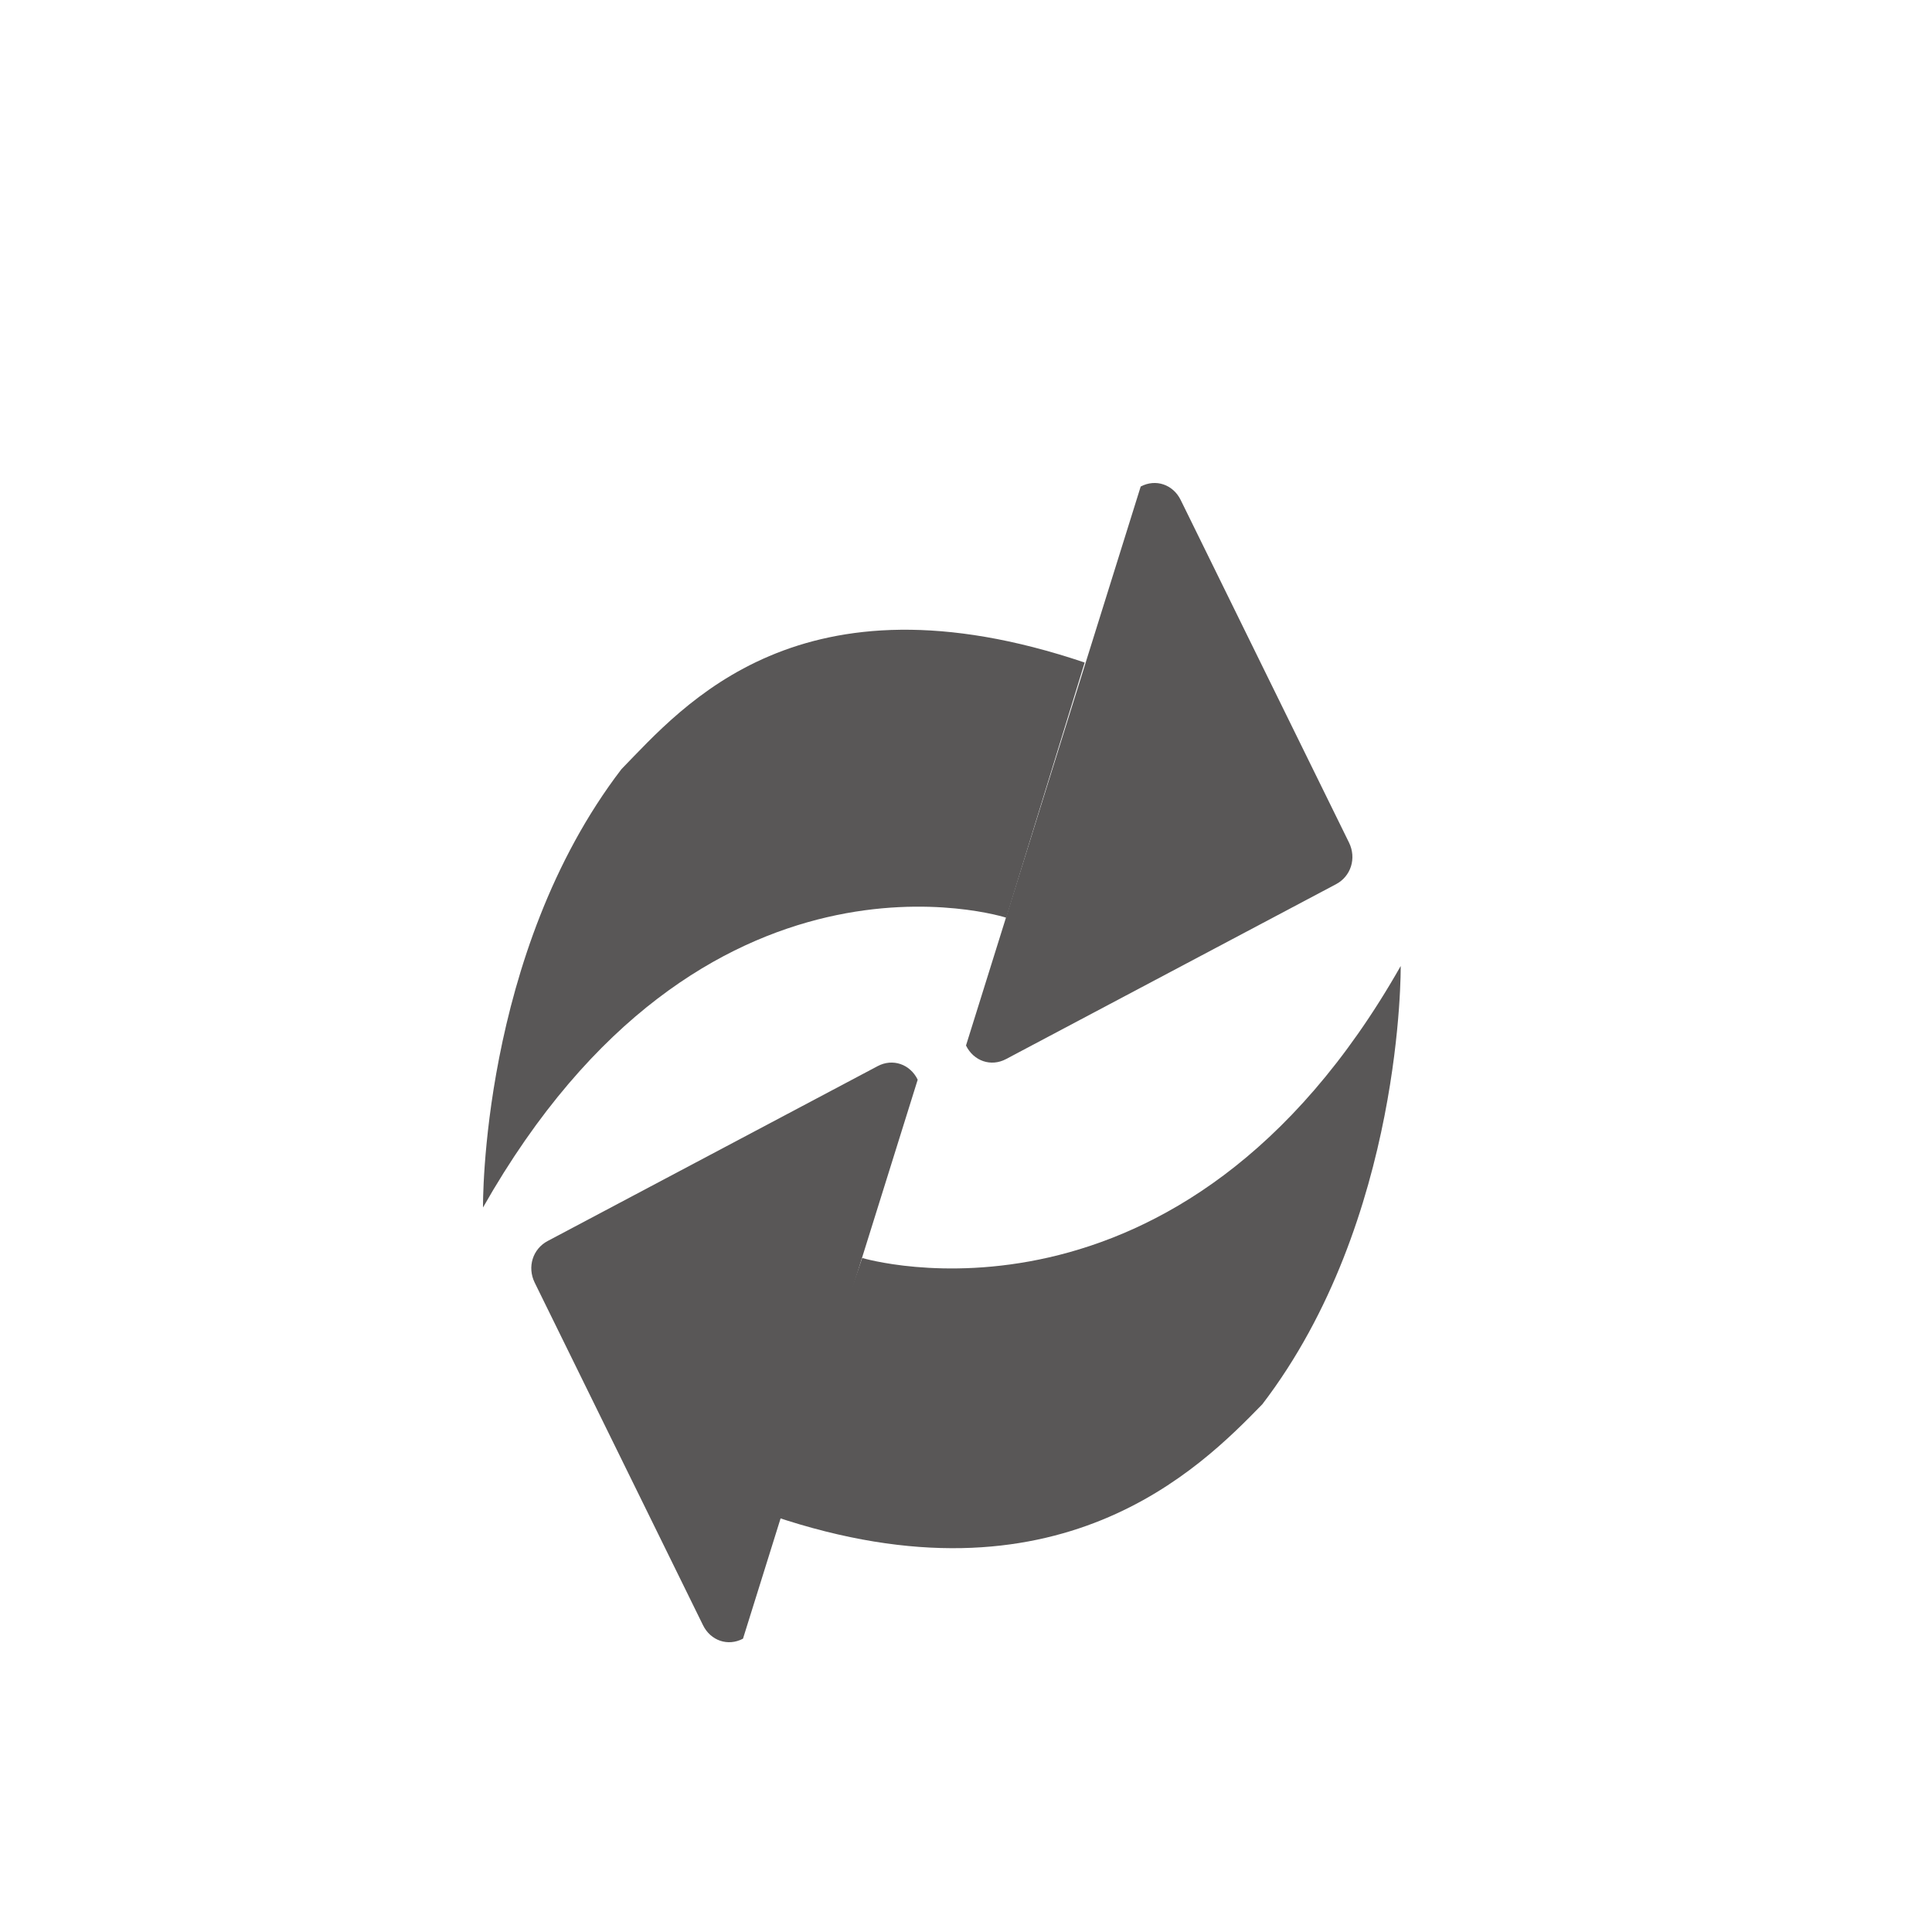 <?xml version="1.0" encoding="UTF-8"?>
<svg width="40px" height="40px" viewBox="0 0 40 40" version="1.1" xmlns="http://www.w3.org/2000/svg" xmlns:xlink="http://www.w3.org/1999/xlink">
    <title>编组 34</title>
    <g id="官网B" stroke="none" stroke-width="1" fill="none" fill-rule="evenodd">
        <g id="规范" transform="translate(-789, -1390)">
            <g id="编组-2" transform="translate(75, 1336)">
                <g id="2" transform="translate(616, 35)">
                    <g id="编组-35" transform="translate(98, 19)">
                        <rect id="矩形" x="0" y="0" width="40" height="40"></rect>
                        <g id="编组" transform="translate(19, 17.5) scale(1, -1) translate(-19, -17.5) translate(10, 10)" fill="#595757">
                            <path d="M10,3.354 C10.158,3.03 10.519,2.908 10.829,3.073 L17.66,6.693 C17.971,6.857 18.088,7.232 17.93,7.555 L14.446,14.646 C14.288,14.97 13.928,15.092 13.617,14.927" id="Fill-5"></path>
                            <path d="M10.834,6 C10.834,6 4.552,8.028 0,0 C0,0 -0.06,5.254 2.866,9.075 C4.144,10.385 6.557,13.273 12.457,11.283 L10.834,6 Z" id="Fill-7"></path>
                        </g>
                        <g id="编组" transform="translate(20, 27) scale(-1, 1) translate(-20, -27) translate(11, 20)" fill="#595757">
                            <path d="M10,2.354 C10.158,2.03 10.519,1.908 10.829,2.073 L17.66,5.693 C17.971,5.857 18.088,6.232 17.93,6.555 L14.446,13.646 C14.288,13.97 13.928,14.092 13.617,13.927" id="Fill-5"></path>
                            <path d="M11.149,6.045 C11.149,6.045 4.552,8.028 0,0 C0,0 -0.06,5.254 2.866,9.075 C4.144,10.385 7.082,13.38 12.982,11.39 L11.149,6.045 Z" id="Fill-7"></path>
                        </g>
                    </g>
                </g>
            </g>
        </g>
    </g>
</svg>
